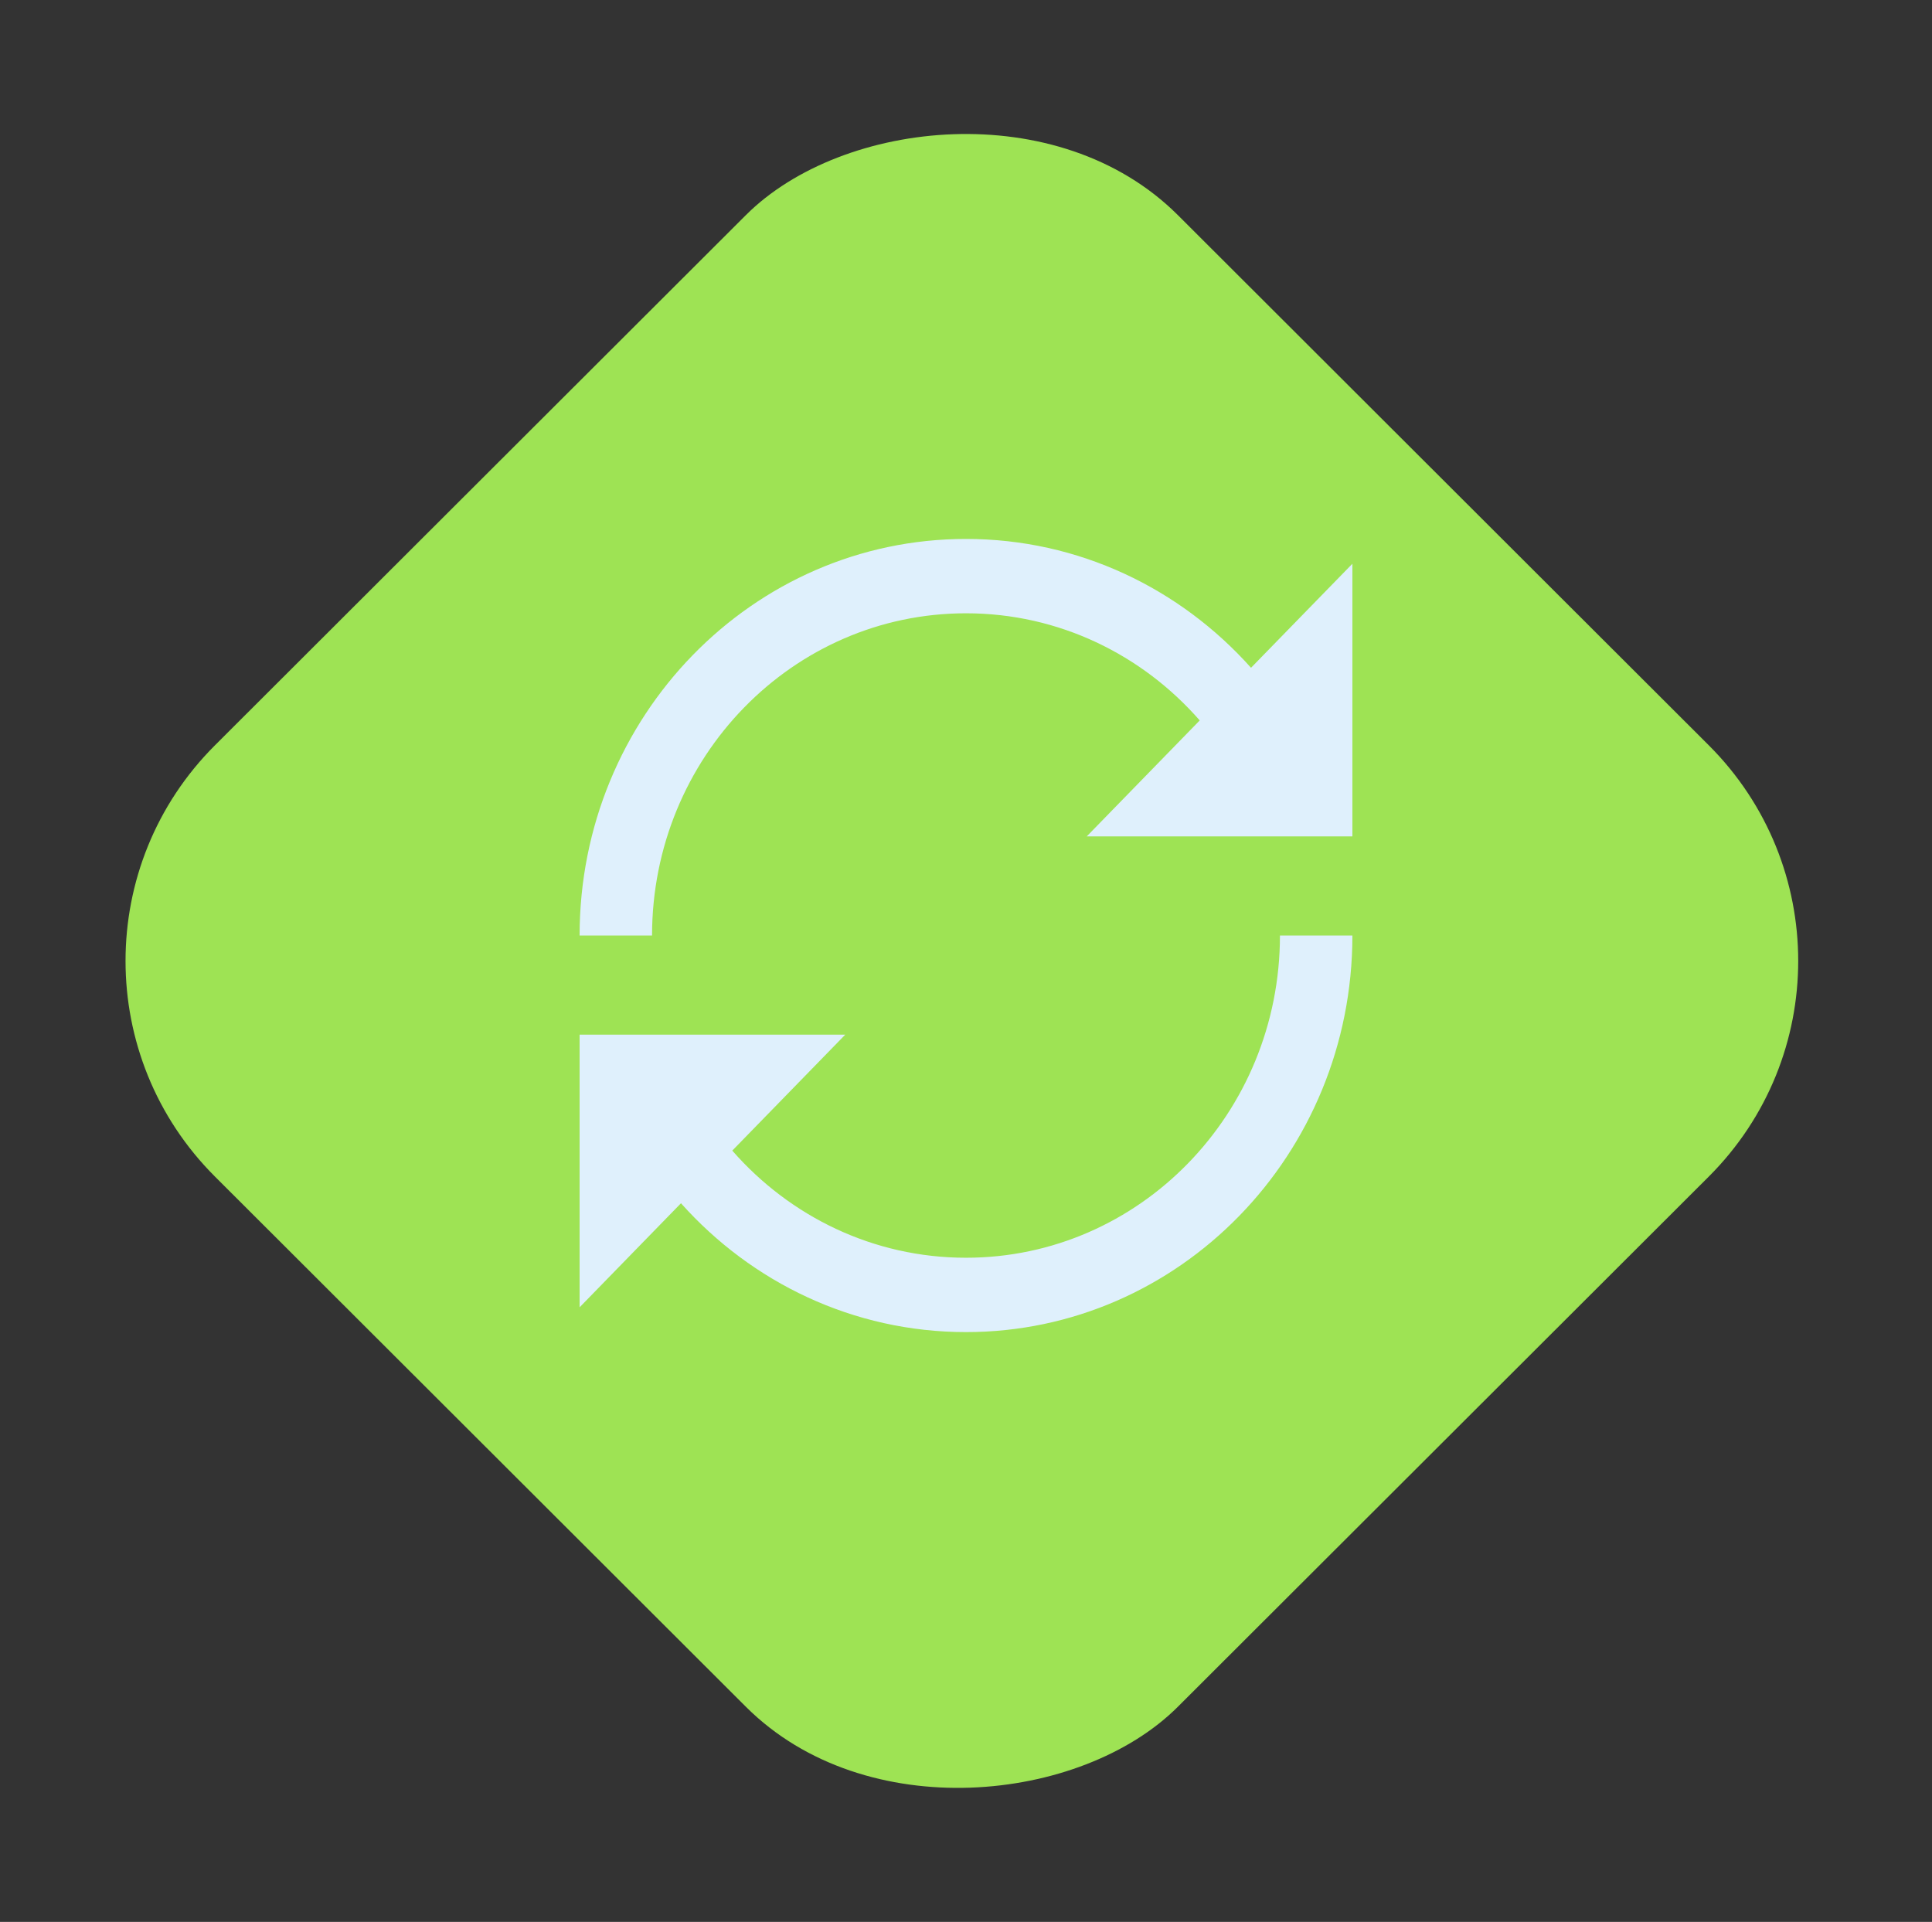 <svg width="190" height="189" viewBox="0 0 190 189" fill="none" xmlns="http://www.w3.org/2000/svg">
<rect x="0" y="0" width="190" height="189" fill="#333333" stroke="none"/>
<rect width="133.744" height="133.744" rx="30" transform="matrix(-0.708 -0.707 -0.708 0.707 189.285 94.5)" fill="#9EE354"/>
<g clip-path="url(#clip0_457_2921)">
<path d="M123.03 65.67C116.08 57.885 106.096 53 95 53C74.014 53 57 70.462 57 92H64.125C64.125 74.499 77.948 60.312 95 60.312C104.13 60.312 112.333 64.383 117.985 70.847L106.875 82.25H133V55.438L123.03 65.67Z" fill="#DFF0FC"/>
<path d="M125.875 92C125.875 109.501 112.052 123.688 95 123.688C85.871 123.688 77.667 119.617 72.015 113.153L83.125 101.75H57V128.562L66.97 118.33C73.919 126.115 83.904 131 95 131C115.986 131 133 113.538 133 92H125.875Z" fill="#DFF0FC"/>
</g>
<defs>
<clipPath id="clip0_457_2921">
<rect width="76" height="78" fill="white" transform="translate(57 53)"/>
</clipPath>
</defs>
</svg>
